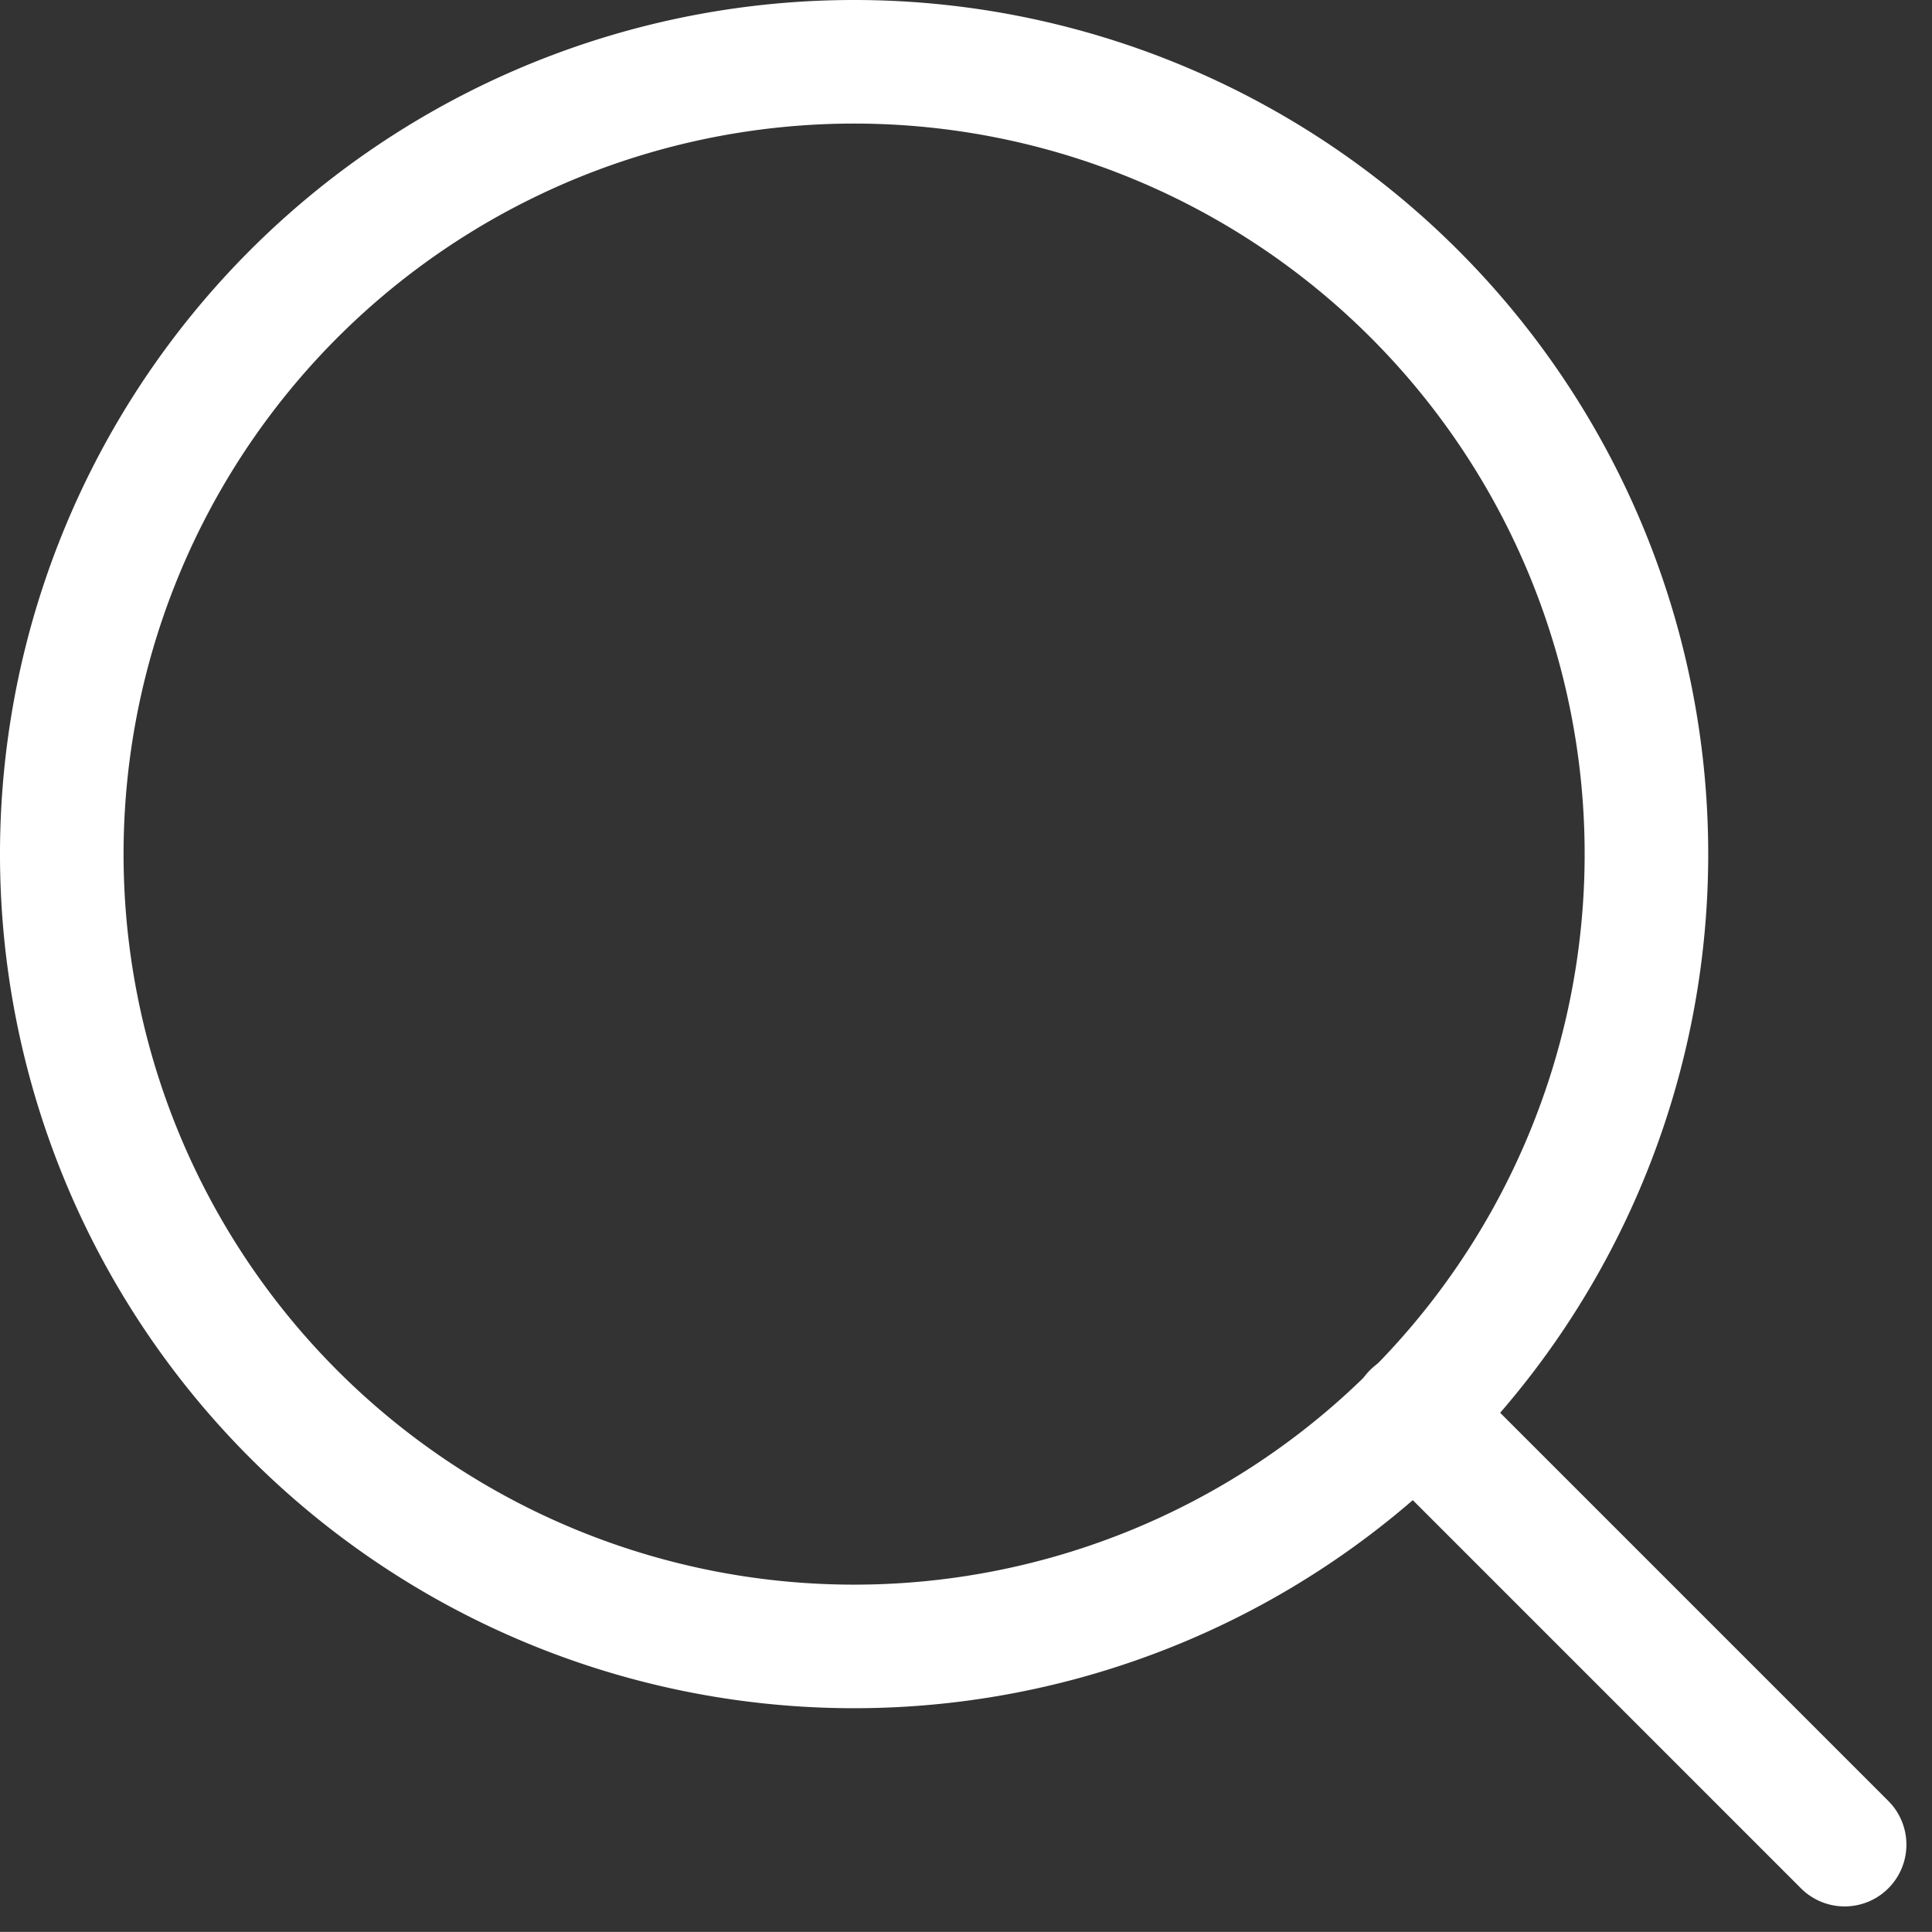 <svg xmlns="http://www.w3.org/2000/svg" width="15.635" height="15.634" viewBox="0 0 15.635 15.634">
  <rect x="0" y="0" width="15.635" height="15.634" fill="#333333" stroke="none"/>
  <g id="Icon_feather-search" data-name="Icon feather-search" transform="translate(-4 -4)">
    <path id="Path_47" data-name="Path 47" d="M17.324,10.912A6.412,6.412,0,1,1,10.912,4.5,6.412,6.412,0,0,1,17.324,10.912Z" fill="none" stroke="#fff" stroke-linecap="round" stroke-linejoin="round" stroke-width="1"/>
    <path id="Path_48" data-name="Path 48" d="M28.462,28.462l-3.487-3.487" transform="translate(-9.534 -9.534)" fill="none" stroke="#fff" stroke-linecap="round" stroke-linejoin="round" stroke-width="1"/>
  </g>
</svg>
